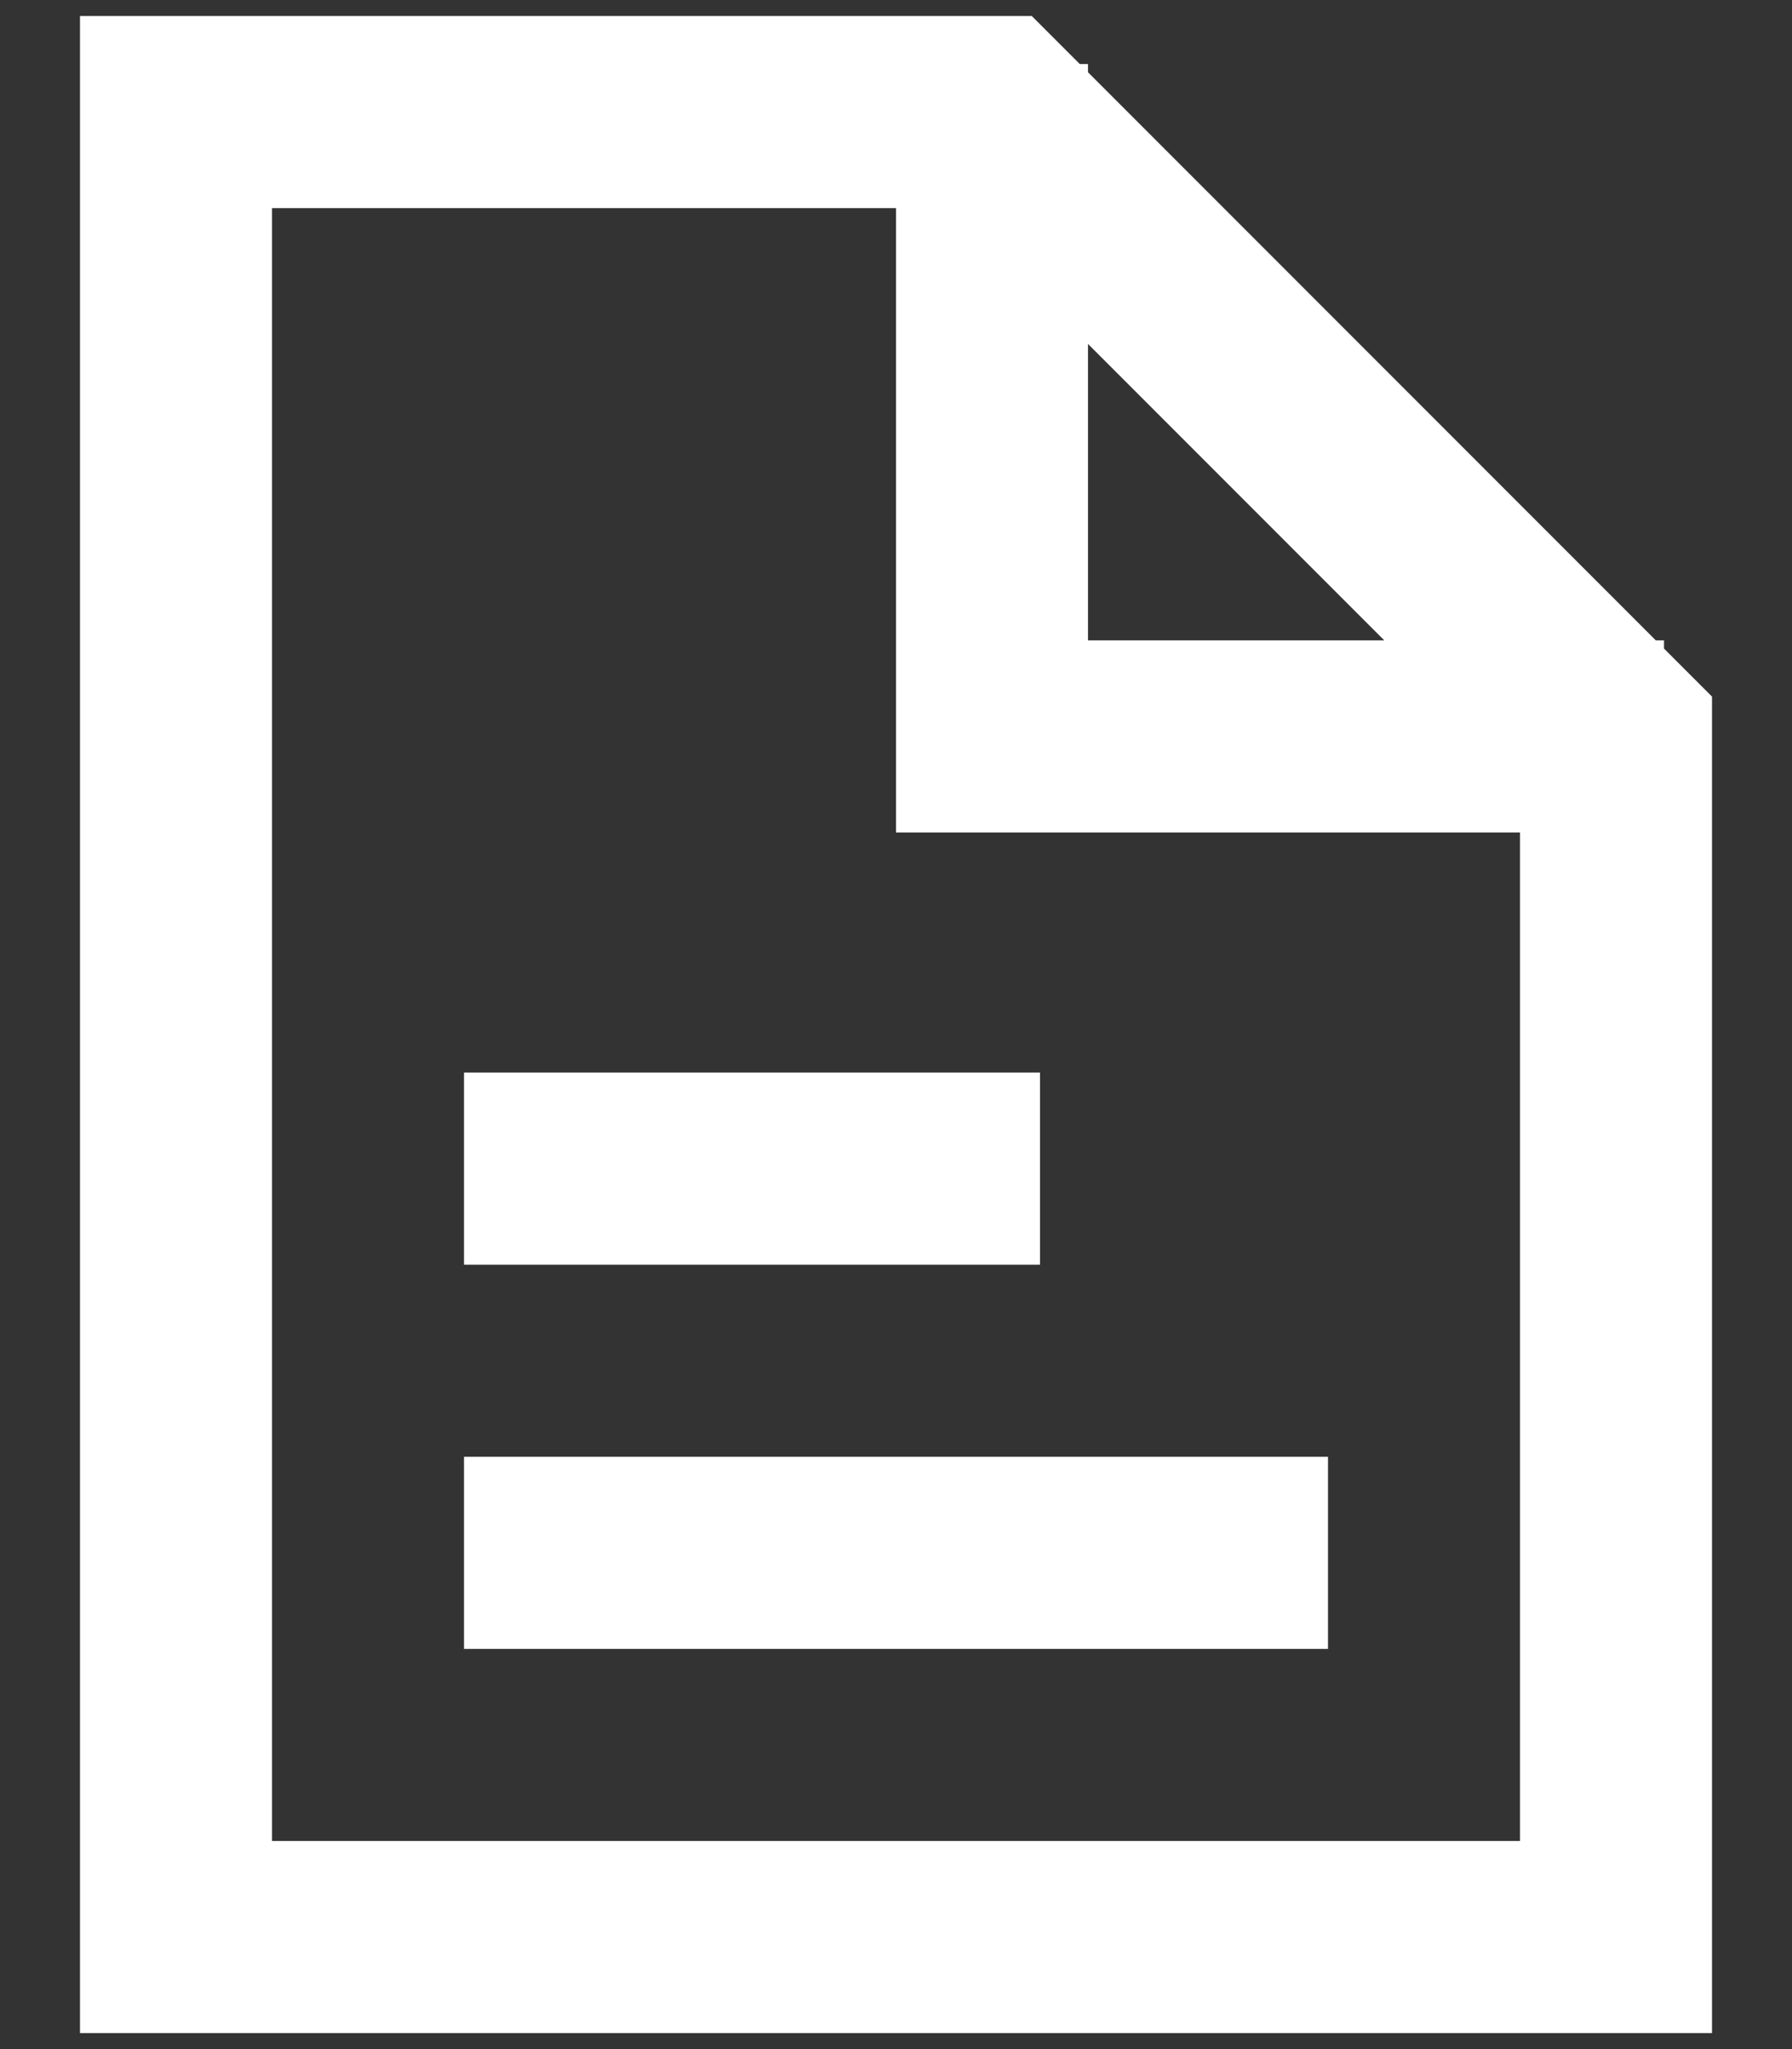<?xml version="1.0" encoding="UTF-8"?> <svg xmlns="http://www.w3.org/2000/svg" width="14" height="16" viewBox="0 0 14 16" fill="none"><rect x="0" y="0" width="14" height="16" fill="#333333" stroke="none"/><path d="M4.375 9.125H7.375M4.375 12.125H9.625M7.75 1.25V5.75H12.25M1.375 0.875H7.75L12.625 5.75V15.125H1.375V0.875Z" stroke="white" stroke-opacity="1" stroke-width="1.5" stroke-linecap="square"></path></svg> 